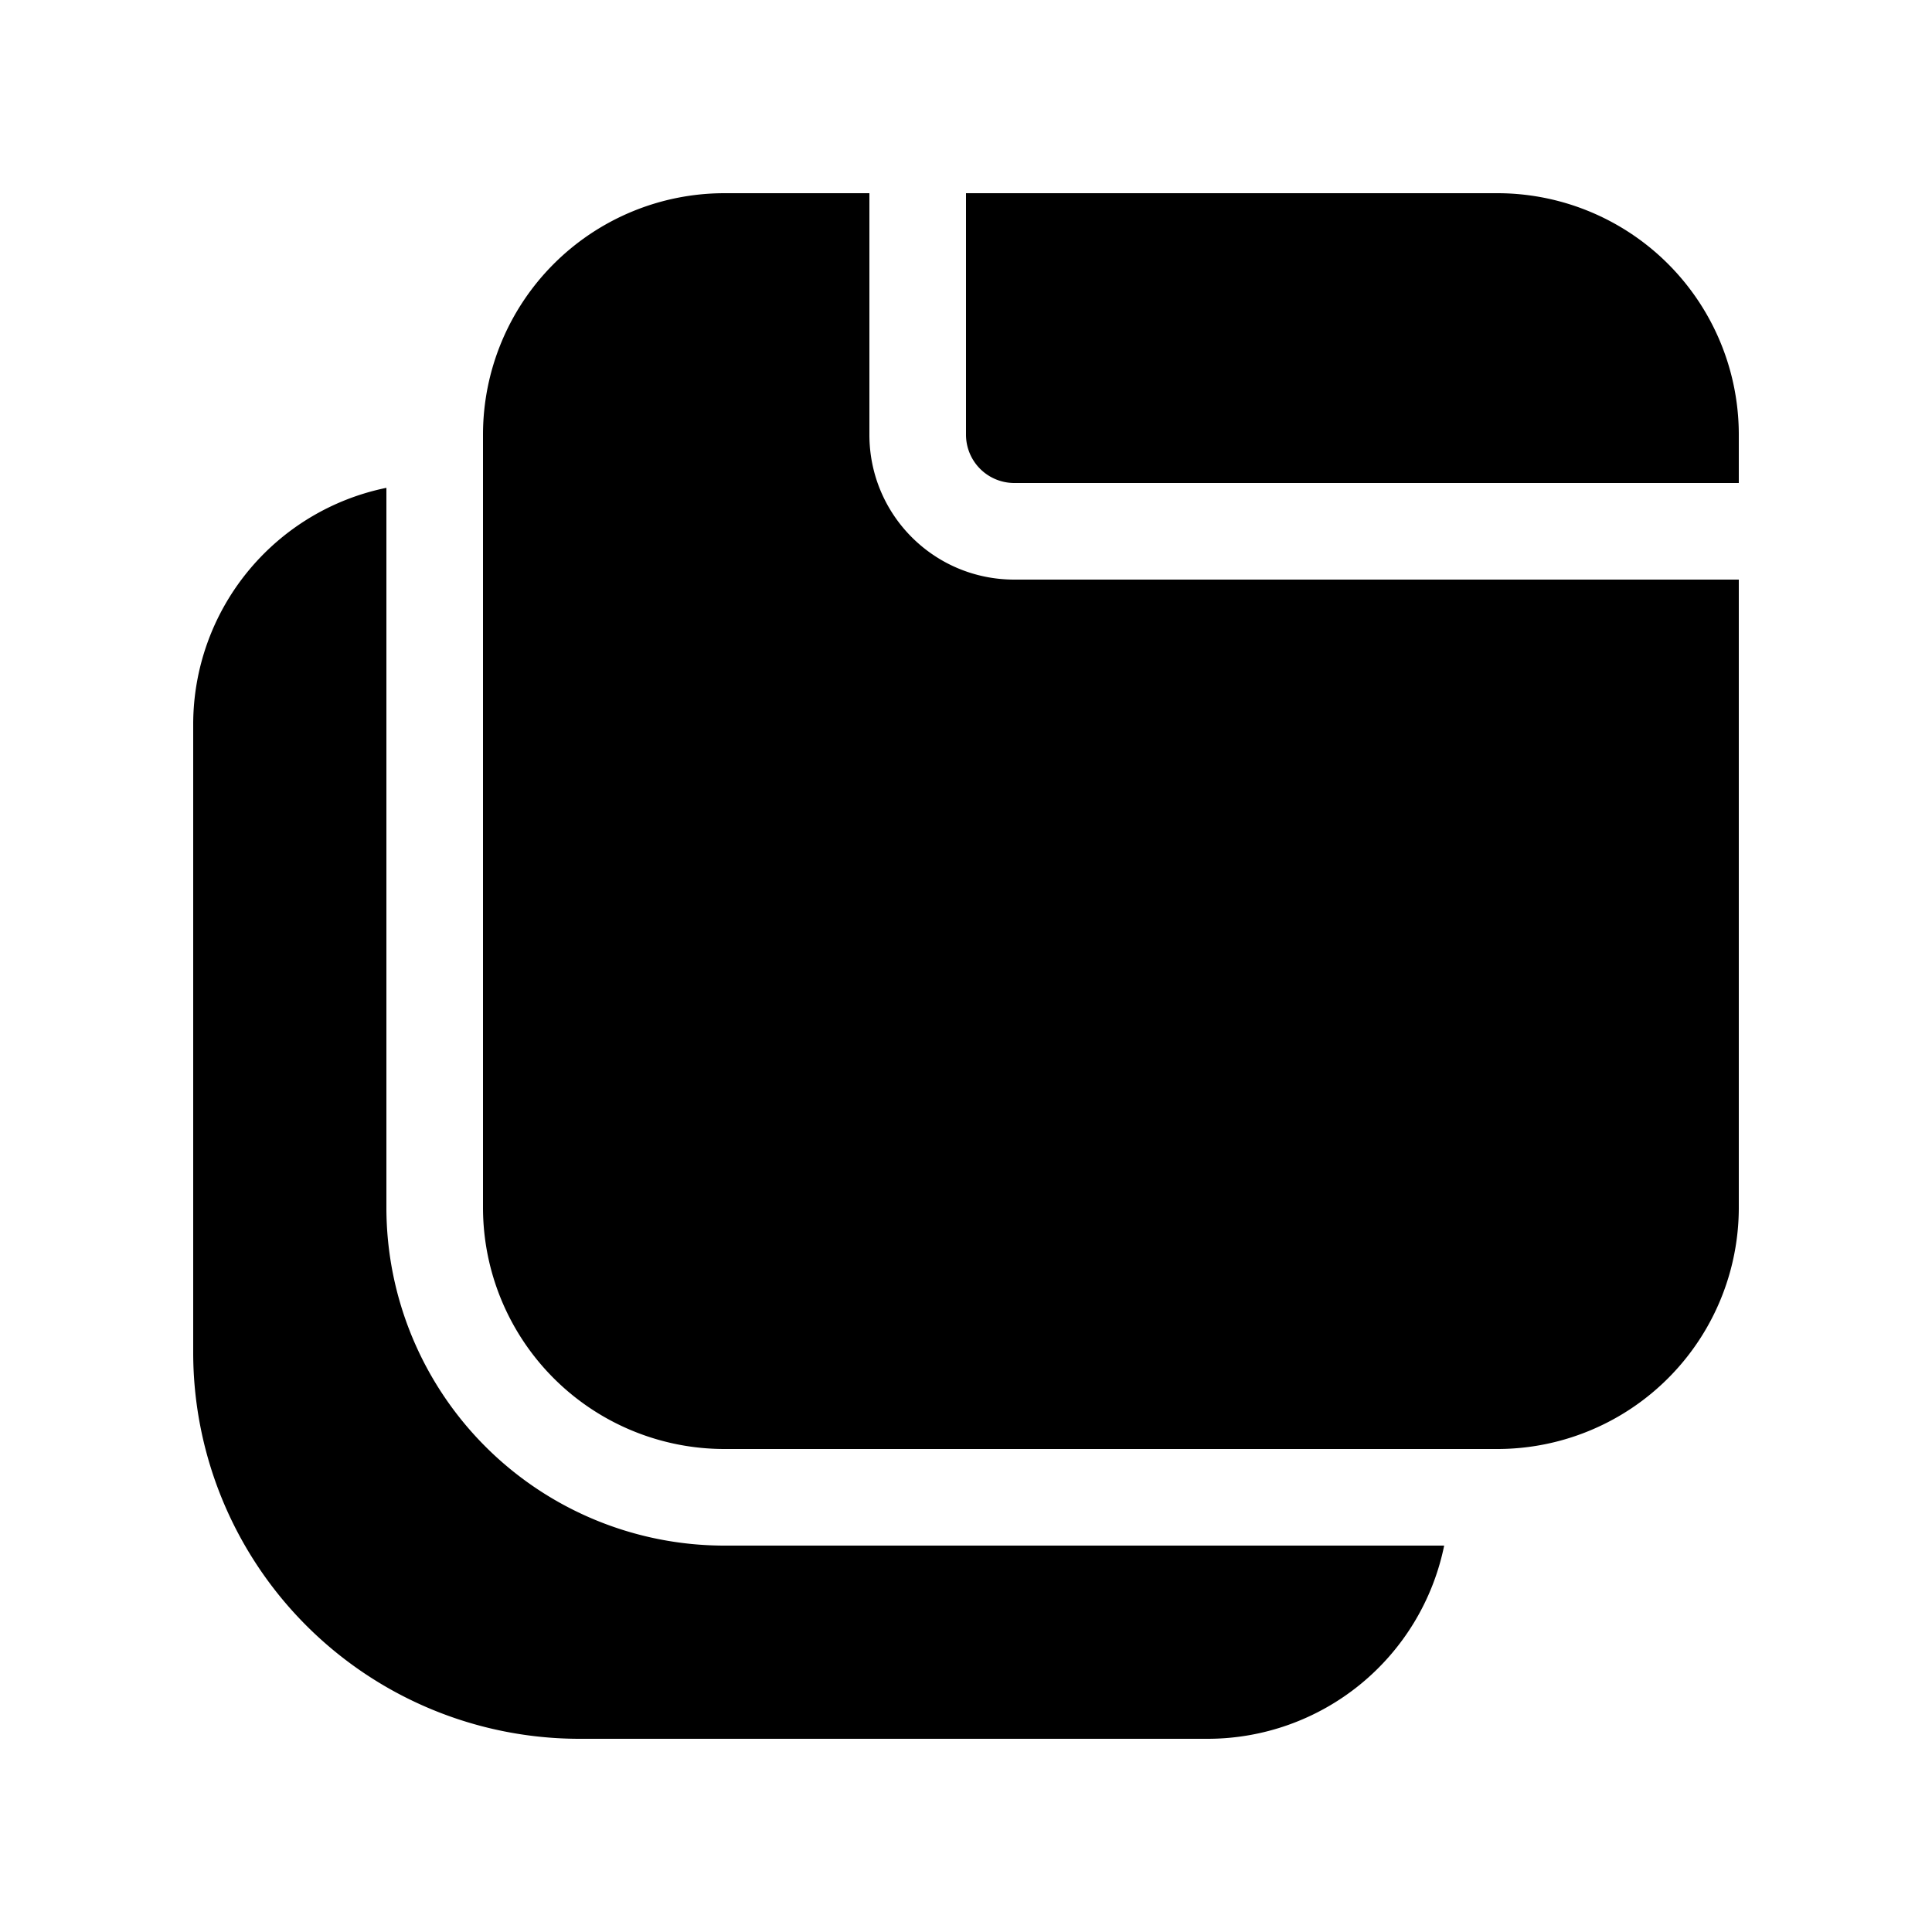 <svg width="20" height="20" viewBox="0 0 20 20" fill="context-fill" xmlns="http://www.w3.org/2000/svg"><path d="M5 4.5A2.5 2.5 0 017.5 2H9v2.5c0 .83.67 1.5 1.5 1.5H18v6.5a2.5 2.5 0 01-2.5 2.5h-8A2.5 2.5 0 015 12.5v-8z"/><path d="M10 4.5V2h5.5A2.5 2.5 0 0118 4.5V5h-7.5a.5.5 0 01-.5-.5z"/><path d="M12.5 18a2.5 2.5 0 002.45-2H7.5A3.5 3.5 0 014 12.5V5.05A2.5 2.5 0 002 7.5V14a4 4 0 004 4h6.5z"/></svg>